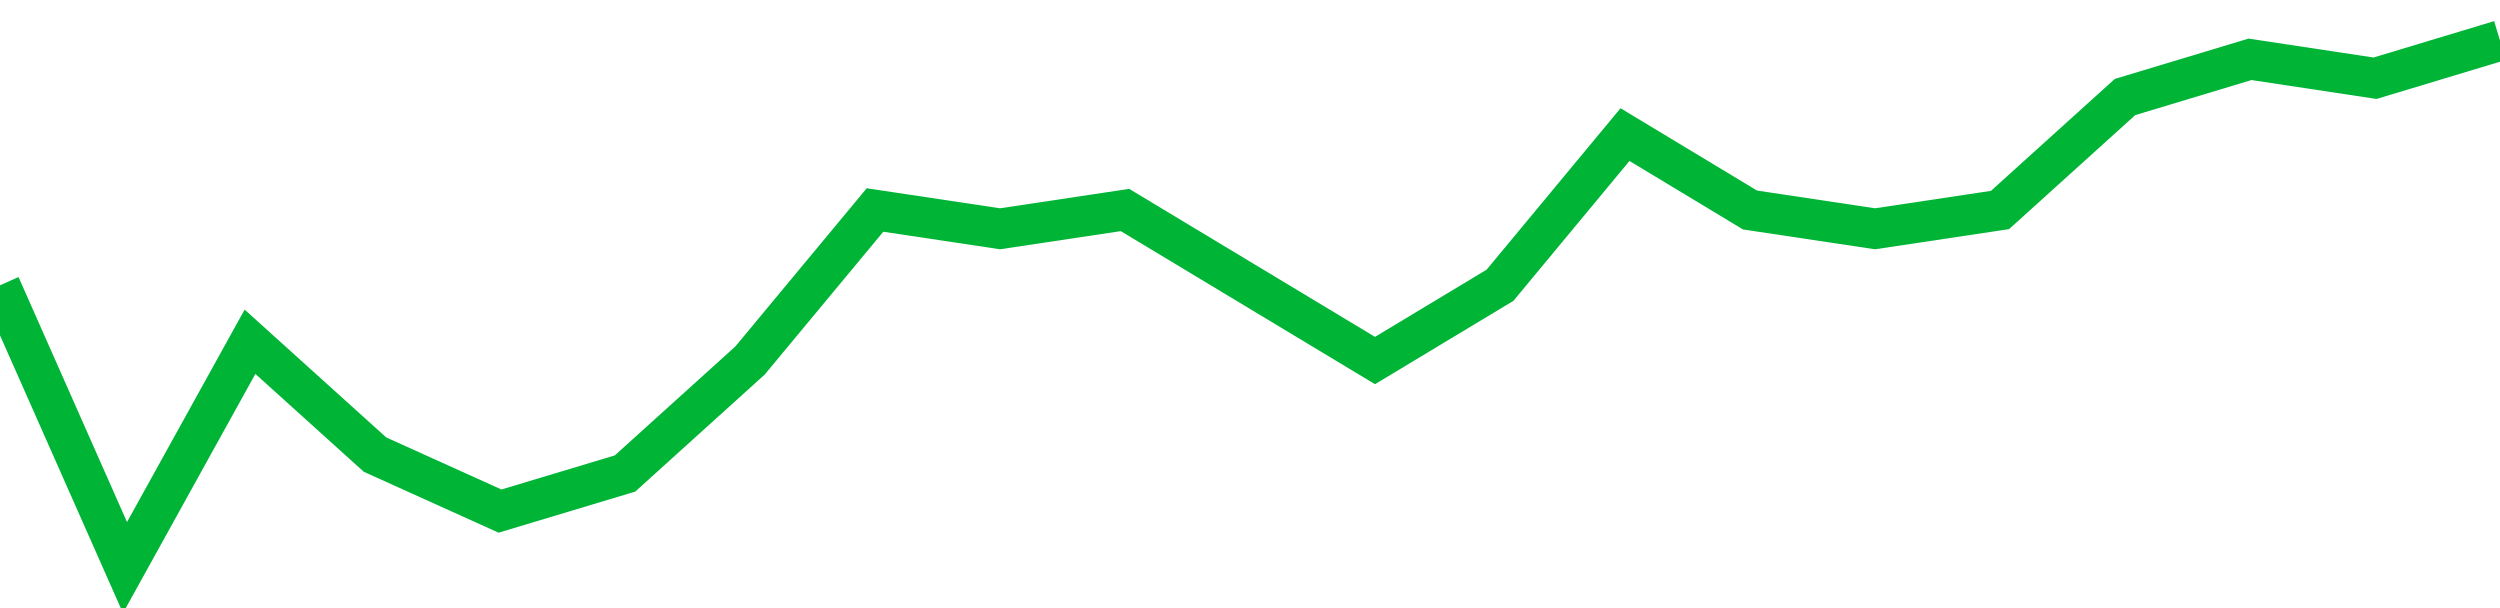 <!-- Generated with https://github.com/jxxe/sparkline/ --><svg viewBox="0 0 185 45" class="sparkline" xmlns="http://www.w3.org/2000/svg"><path class="sparkline--fill" d="M 0 21.11 L 0 21.11 L 9.25 42 L 18.5 25.29 L 27.75 33.64 L 37 37.82 L 46.25 35.04 L 55.5 26.68 L 64.75 15.54 L 74 16.93 L 83.25 15.54 L 92.5 21.11 L 101.75 26.68 L 111 21.11 L 120.25 9.96 L 129.5 15.54 L 138.75 16.93 L 148 15.54 L 157.25 7.18 L 166.5 4.39 L 175.75 5.79 L 185 3 V 45 L 0 45 Z" stroke="none" fill="none" ></path><path class="sparkline--line" d="M 0 21.11 L 0 21.11 L 9.25 42 L 18.5 25.29 L 27.75 33.64 L 37 37.82 L 46.25 35.04 L 55.5 26.68 L 64.75 15.54 L 74 16.93 L 83.25 15.54 L 92.5 21.11 L 101.75 26.68 L 111 21.11 L 120.25 9.96 L 129.5 15.54 L 138.75 16.93 L 148 15.54 L 157.25 7.18 L 166.5 4.39 L 175.75 5.79 L 185 3" fill="none" stroke-width="3" stroke="#00B436" ></path></svg>